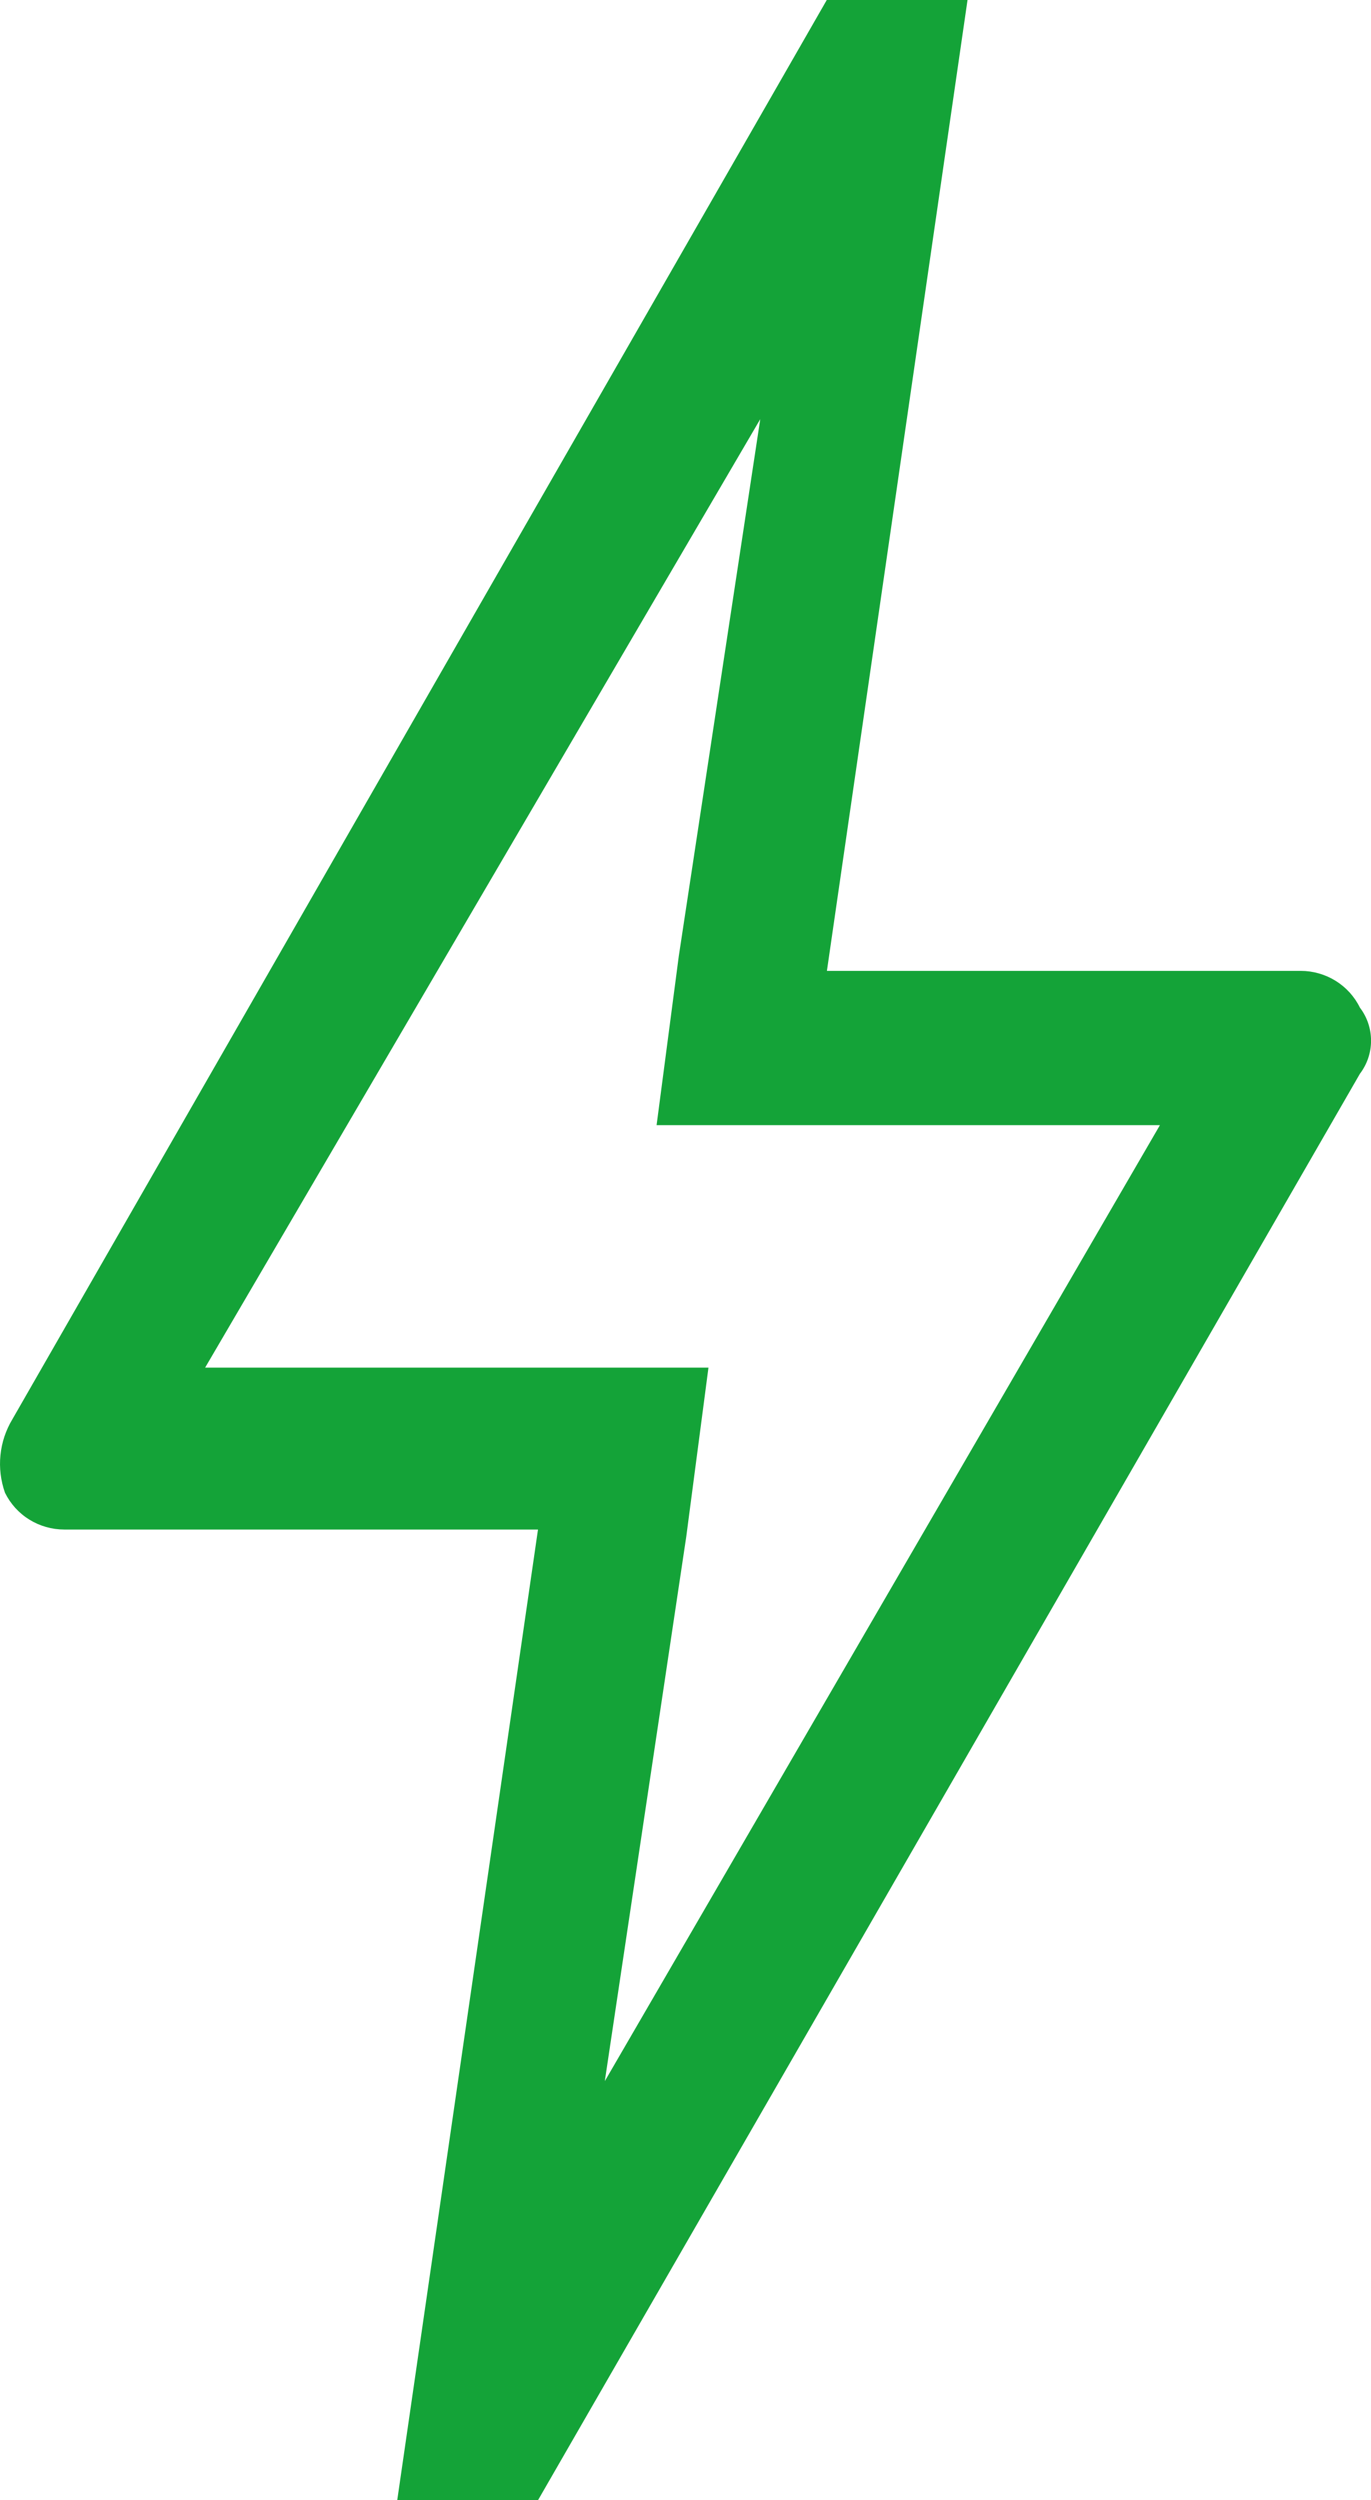 <?xml version="1.0" encoding="UTF-8"?>
<svg id="uuid-ea18514c-b1ab-4ce6-bea8-179ffb062e6b" data-name="uuid-b3766028-5985-43f6-8585-ab3e3350ad2b" xmlns="http://www.w3.org/2000/svg" viewBox="0 0 27.456 50.062">
  <defs>
    <style>
      .uuid-4052c9e7-3e8f-45dc-a6ec-d1124bf91fd0 {
        fill: #14a338;
      }
    </style>
  </defs>
  <path class="uuid-4052c9e7-3e8f-45dc-a6ec-d1124bf91fd0" d="M15.225,8.393l-1.631,10.749-.445,3.387h10.08l-11.117,19.142,1.631-10.9.445-3.387H4.108L15.225,8.393ZM19.376,0h-2.819L.248,28.418c-.132.22-.214.465-.239.72-.026.254.006.511.091.752.109.221.277.407.487.537.21.13.452.199.699.199h9.488l-2.819,19.436h2.819l16.46-28.562c.145-.191.223-.423.223-.662s-.078-.472-.223-.662c-.108-.221-.277-.407-.487-.537-.21-.13-.452-.199-.699-.199h-9.488L19.376,0Z"/>
</svg>